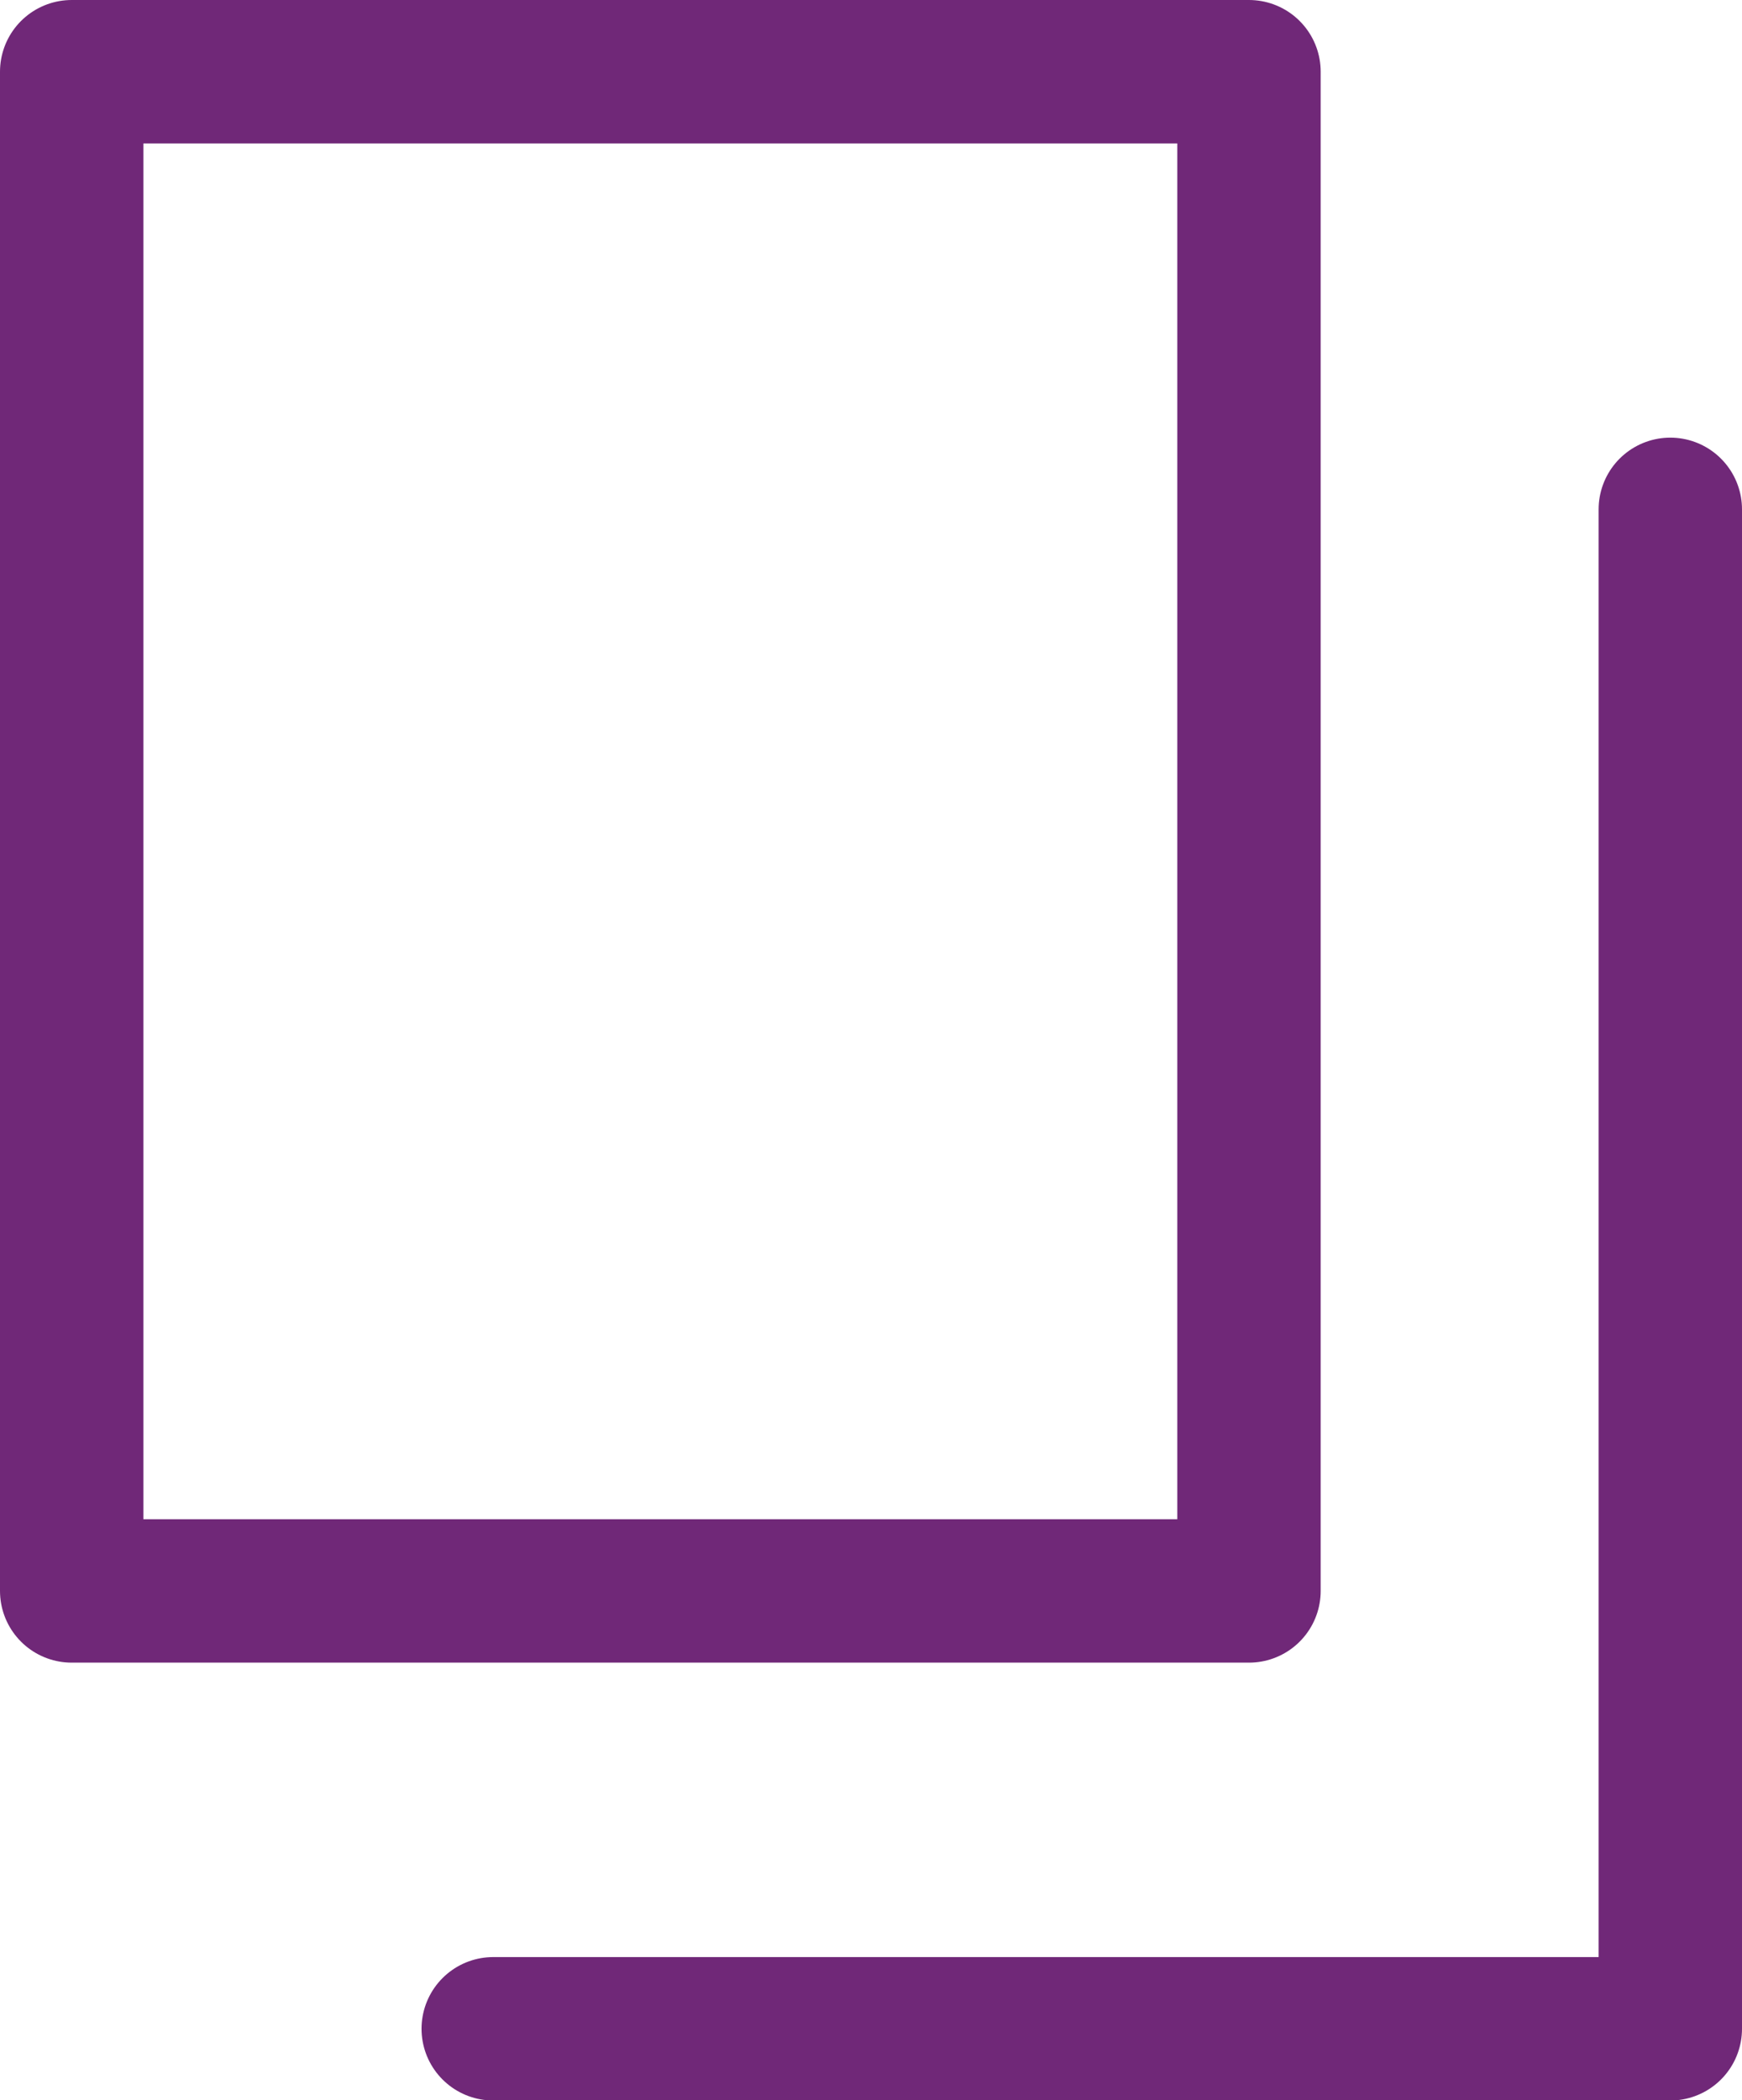 <svg xmlns="http://www.w3.org/2000/svg" width="24.299" height="29.288" viewBox="0 0 24.299 29.288">
  <g id="Group_994" data-name="Group 994" transform="translate(1 1)">
    <rect id="Rectangle_1920" data-name="Rectangle 1920" width="16.422" height="21.186" transform="translate(0 0)" fill="none" stroke="#702878" stroke-linecap="round" stroke-linejoin="round" stroke-width="2"/>
    <path id="Path_825" data-name="Path 825" d="M208.719,476.611V497.8H192.3" transform="translate(-186.42 -470.508)" fill="none" stroke="#702878" stroke-linecap="round" stroke-linejoin="round" stroke-width="2"/>
  </g>
</svg>
